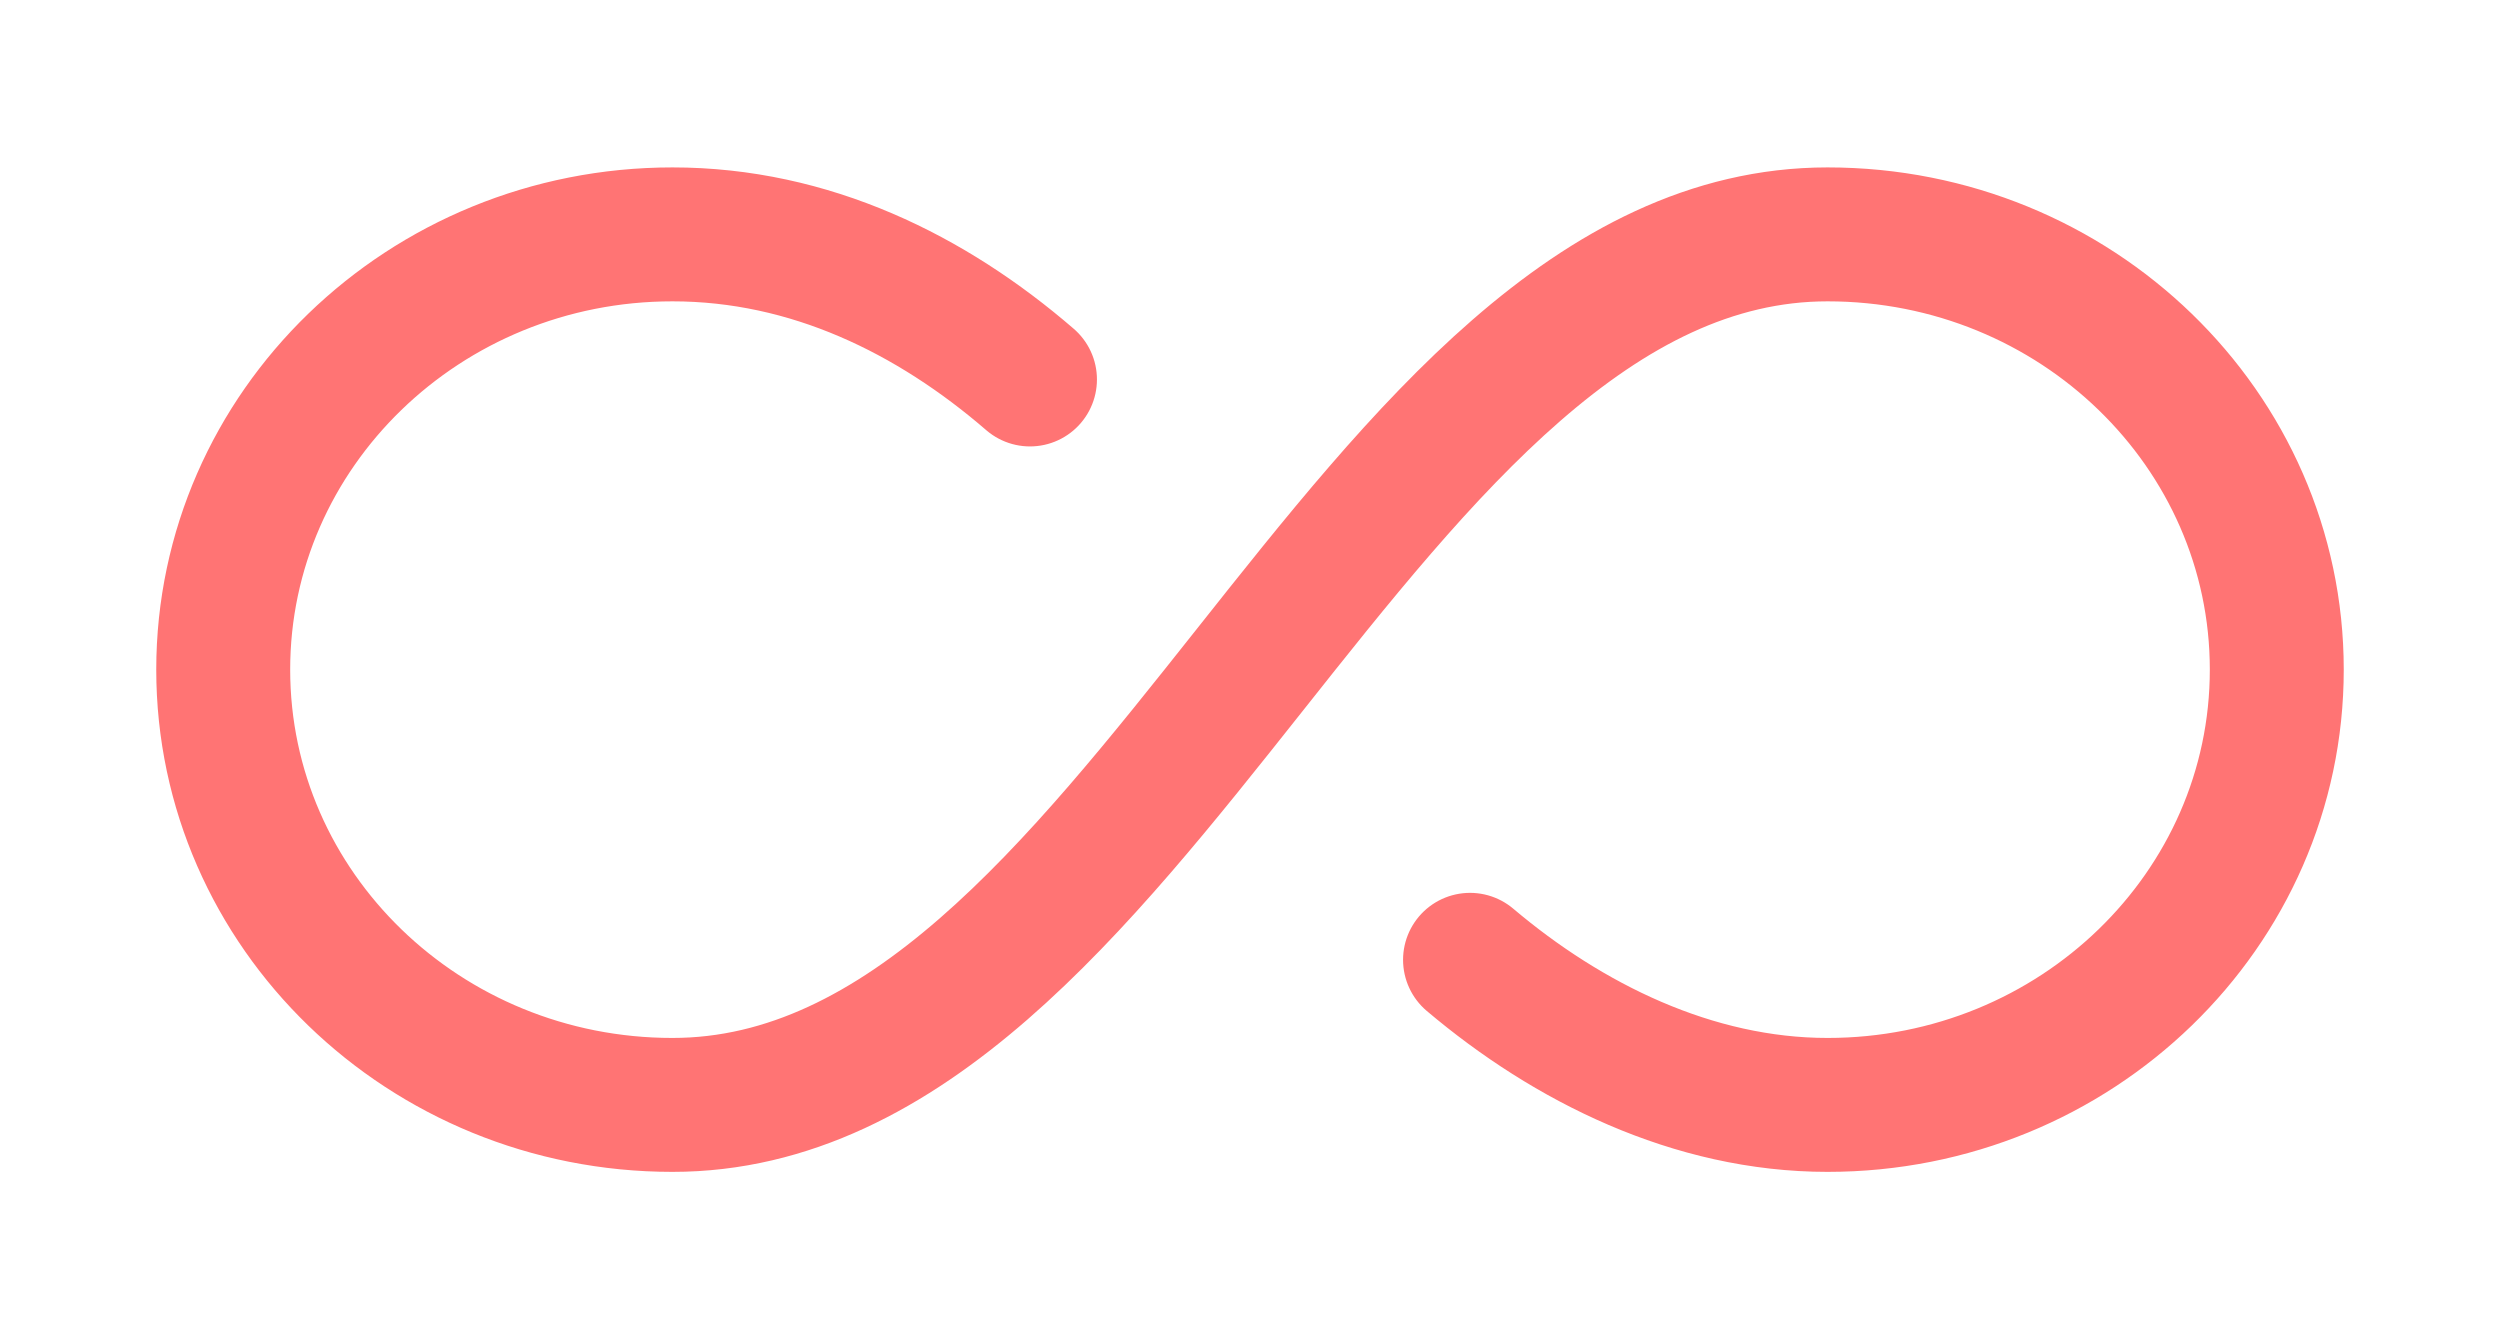 <?xml version="1.0" encoding="UTF-8"?> <svg xmlns="http://www.w3.org/2000/svg" width="224" height="120" viewBox="0 0 224 120" fill="none"><path d="M92.286 34C83.435 26.354 72.571 21 60.25 21C38.022 21 20 38.469 20 60C20 81.531 38.022 99 60.25 99C101.895 99 122.105 21 163.75 21C185.978 21 204 38.469 204 60C204 81.531 185.978 99 163.75 99C151.687 99 140.479 93.414 131.714 86" stroke="#FF7474" stroke-width="12" stroke-miterlimit="10" stroke-linecap="round"></path></svg> 
